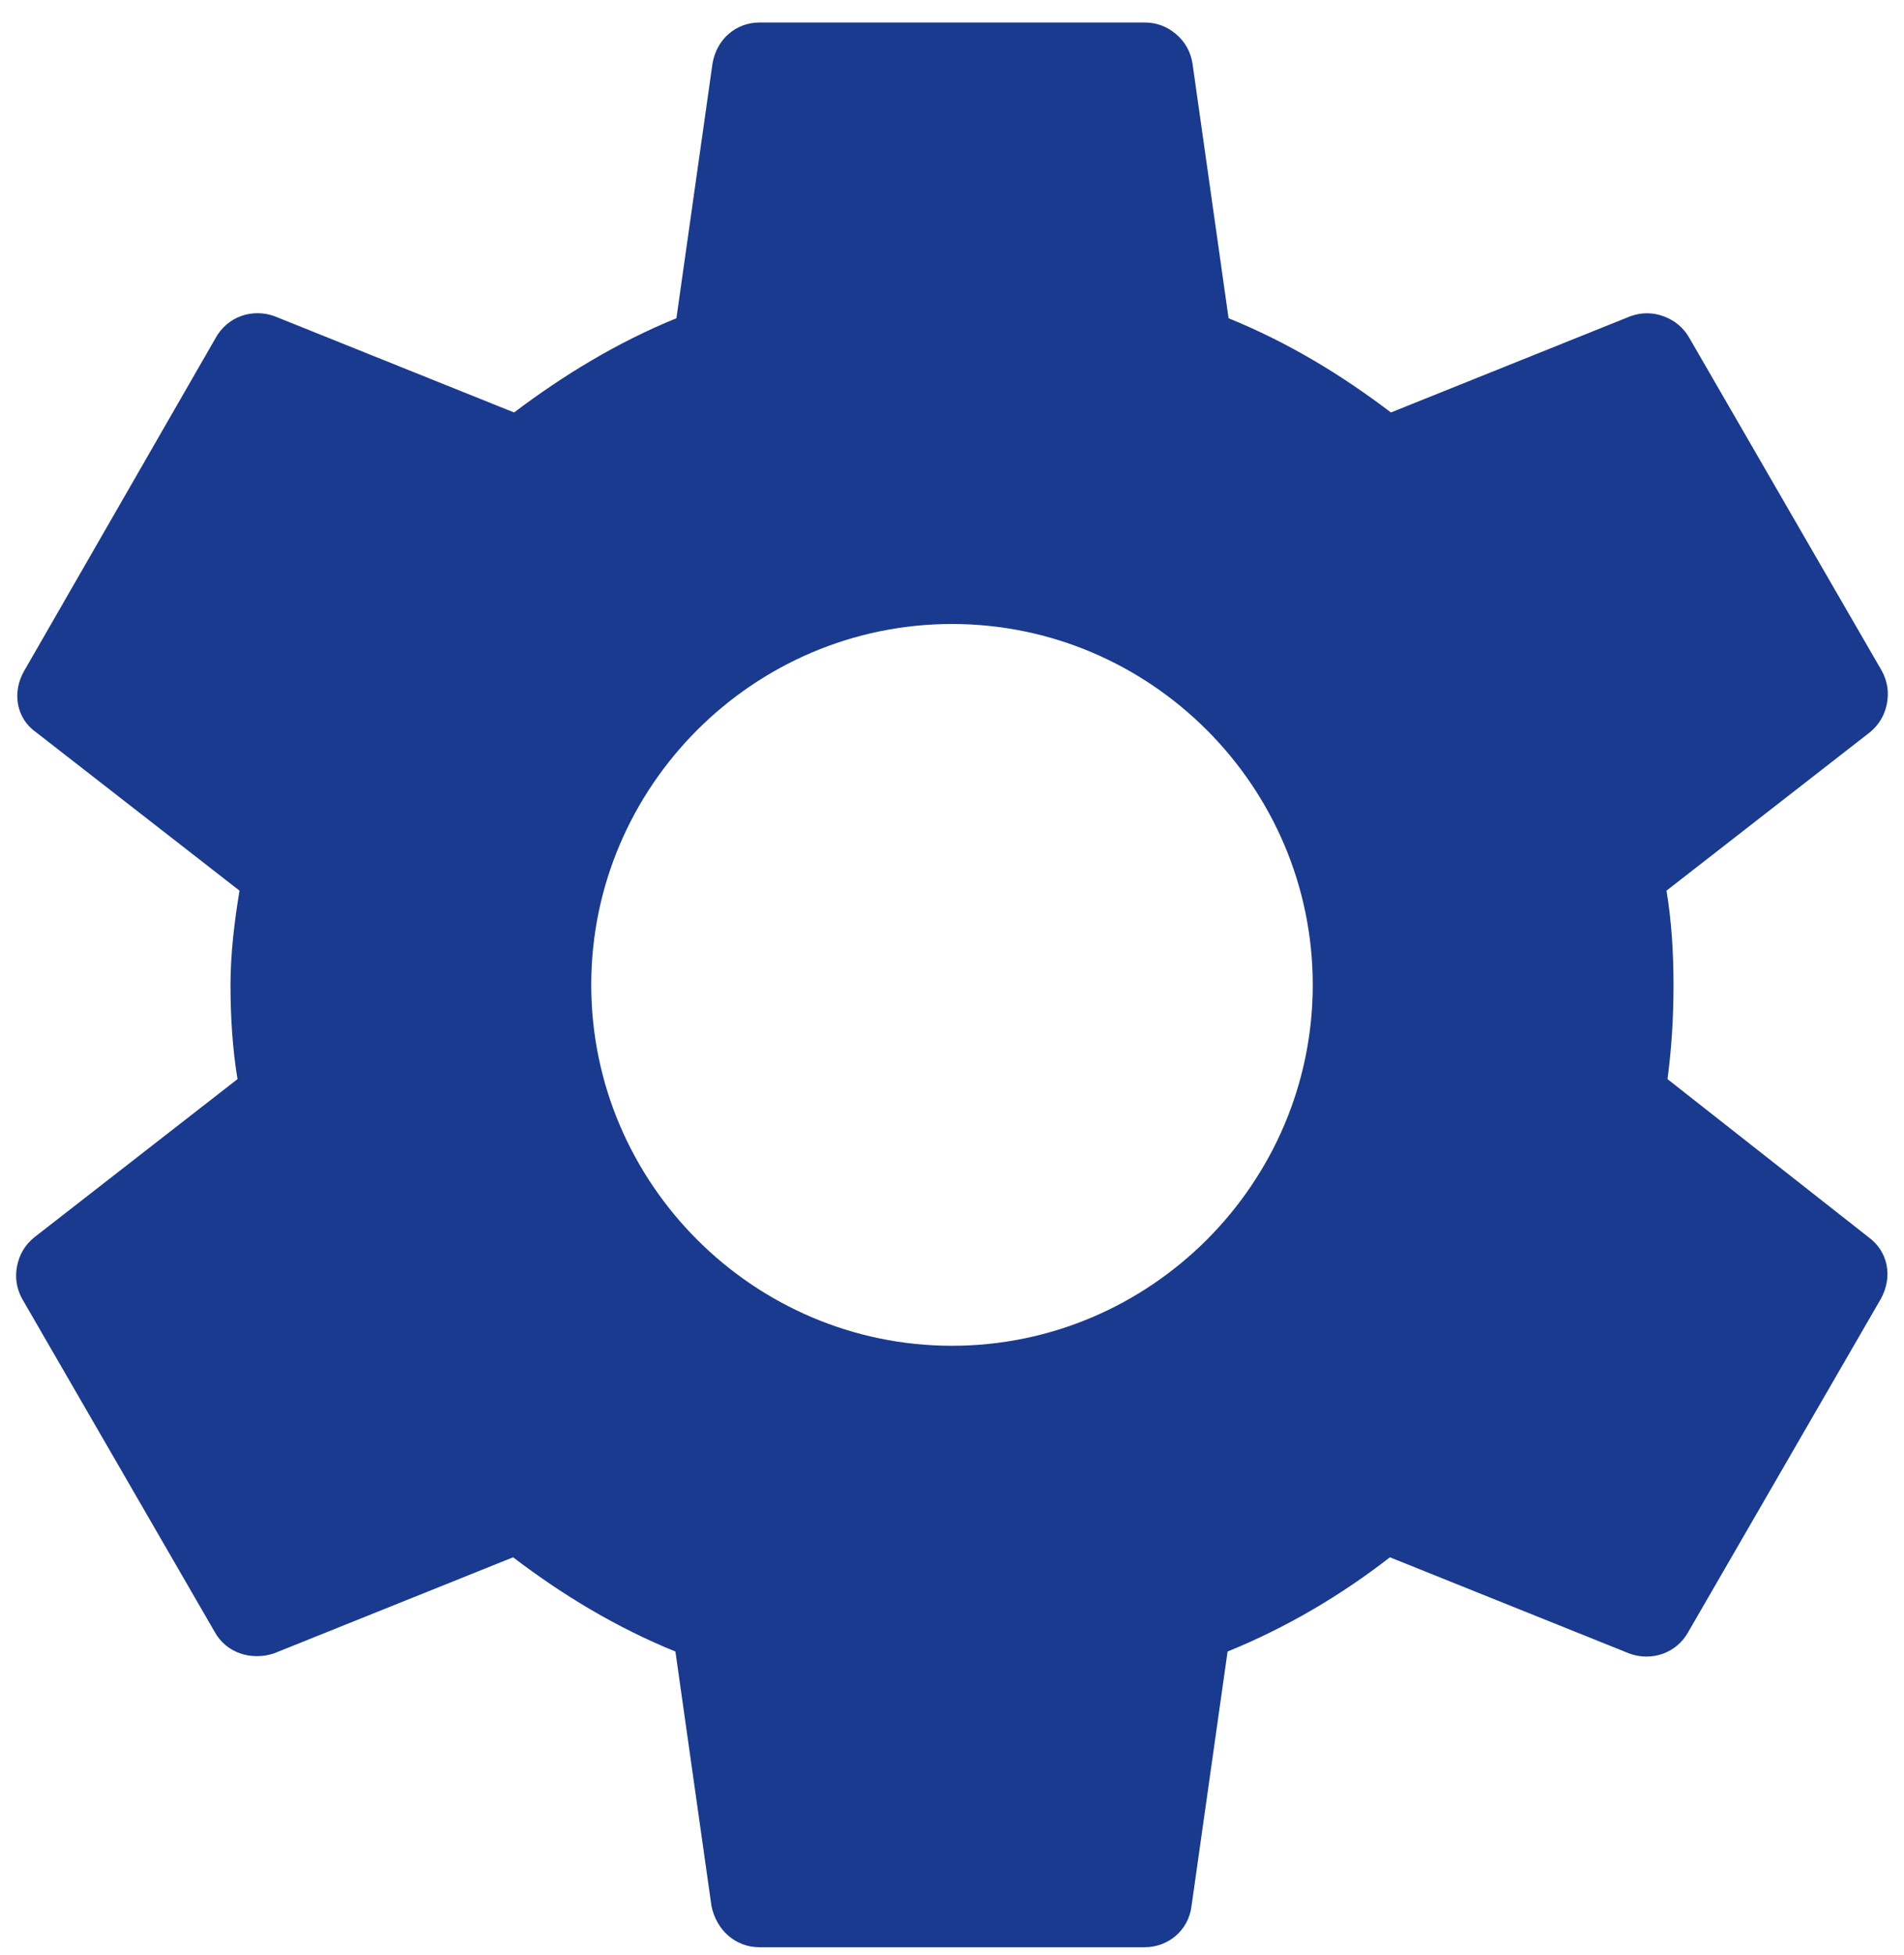 <svg width="38" height="39" viewBox="0 0 38 39" fill="none" xmlns="http://www.w3.org/2000/svg">
<path d="M33.28 21.529C33.36 20.929 33.4 20.309 33.4 19.649C33.4 19.009 33.36 18.369 33.26 17.769L37.32 14.609C37.5 14.46 37.613 14.271 37.658 14.042C37.703 13.813 37.67 13.595 37.56 13.389L33.72 6.749C33.603 6.542 33.433 6.397 33.21 6.313C32.987 6.23 32.764 6.229 32.54 6.309L27.76 8.229C26.76 7.469 25.7 6.829 24.52 6.349L23.8 1.269C23.763 1.033 23.654 0.837 23.472 0.681C23.29 0.526 23.079 0.448 22.84 0.449H15.16C14.68 0.449 14.3 0.789 14.22 1.269L13.5 6.349C12.32 6.829 11.24 7.489 10.26 8.229L5.48 6.309C5.04 6.149 4.54 6.309 4.3 6.749L0.48 13.389C0.24 13.809 0.32 14.329 0.72 14.609L4.78 17.769C4.68 18.369 4.6 19.029 4.6 19.649C4.6 20.269 4.64 20.929 4.74 21.529L0.68 24.689C0.499 24.838 0.387 25.027 0.341 25.256C0.296 25.486 0.329 25.703 0.44 25.909L4.28 32.549C4.52 32.989 5.02 33.129 5.46 32.989L10.24 31.069C11.24 31.829 12.3 32.469 13.48 32.949L14.2 38.029C14.3 38.509 14.68 38.849 15.16 38.849H22.84C23.32 38.849 23.72 38.509 23.78 38.029L24.5 32.949C25.68 32.469 26.76 31.829 27.74 31.069L32.52 32.989C32.96 33.149 33.46 32.989 33.7 32.549L37.54 25.909C37.78 25.469 37.68 24.969 37.3 24.689L33.28 21.529ZM19 26.849C15.04 26.849 11.8 23.609 11.8 19.649C11.8 15.689 15.04 12.449 19 12.449C22.96 12.449 26.2 15.689 26.2 19.649C26.2 23.609 22.96 26.849 19 26.849Z" fill="#193A8E"/>
</svg>
